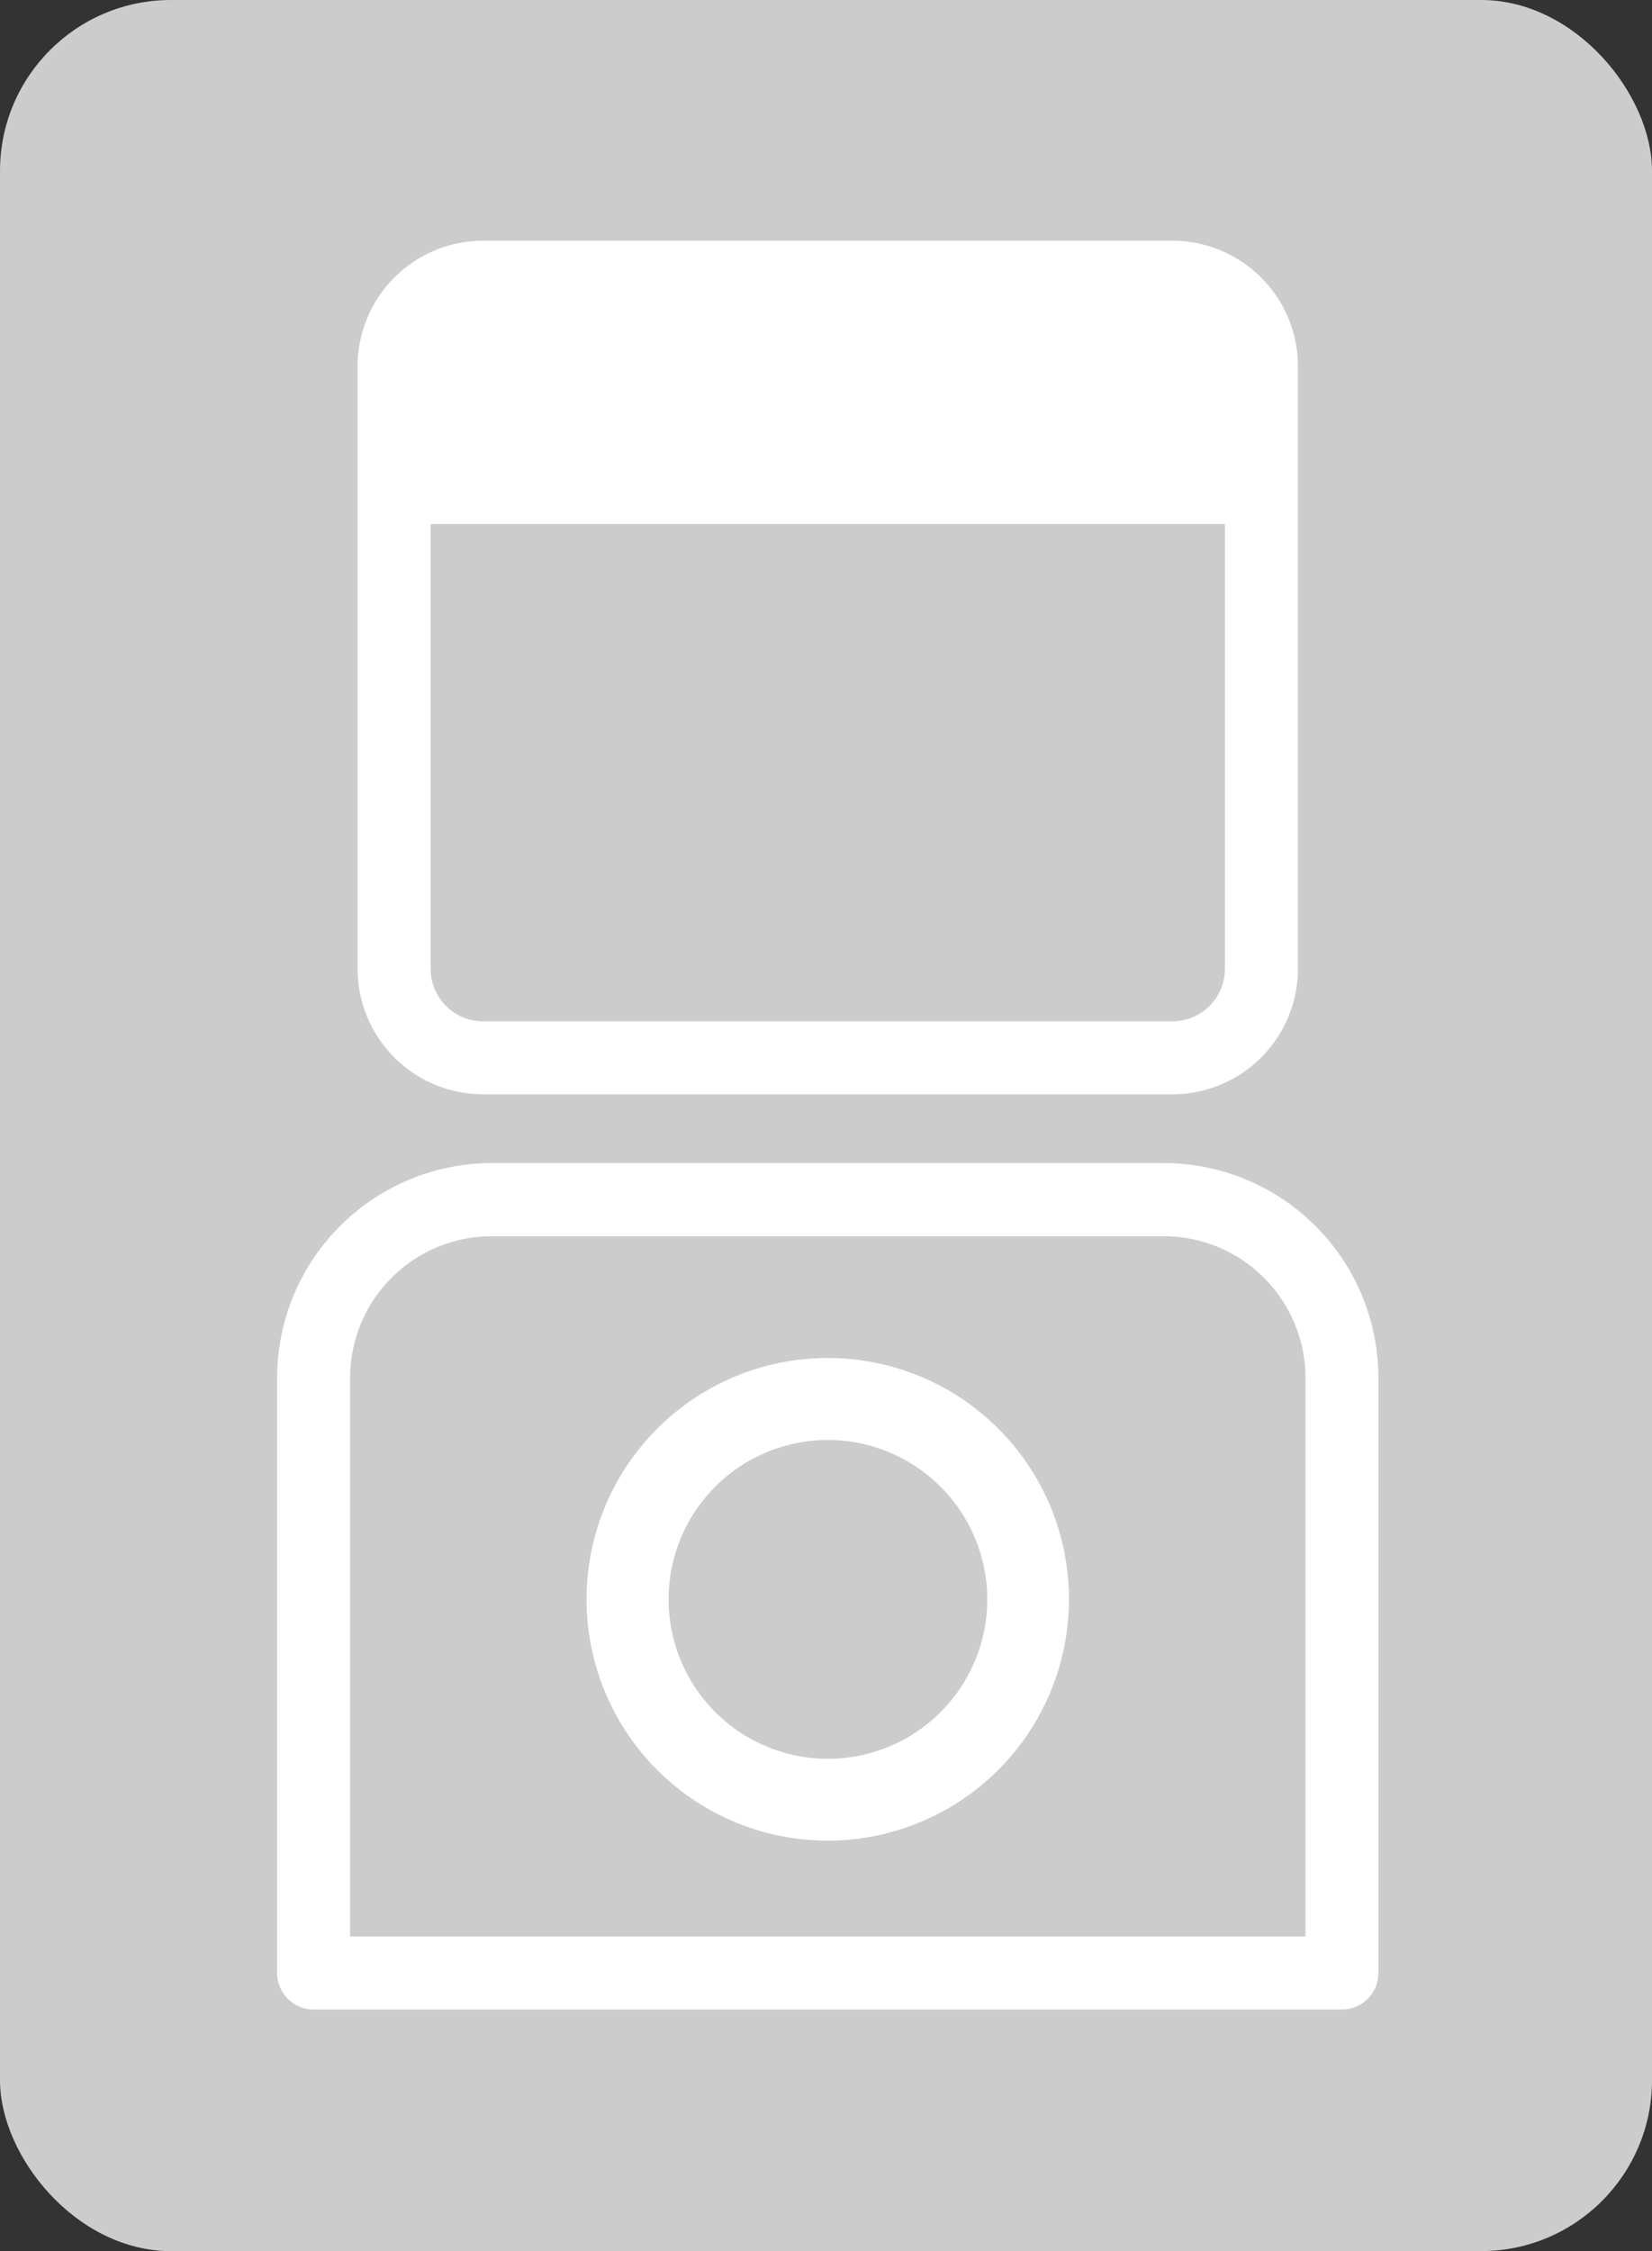 <svg xmlns="http://www.w3.org/2000/svg" width="58" height="79"><rect width="100%" height="100%" fill="#333333" stroke="none"/><g data-name="Group 16854" transform="translate(-301 -2968)"><rect data-name="Rectangle 11534" width="58" height="79" rx="6" transform="translate(301 2968)" fill="#ccc"/><path data-name="Path 17023" d="M348.114 3038.021h-36.1a.782.782 0 01-.784-.78v-20.892a7.042 7.042 0 017.032-7.032h23.6a7.04 7.04 0 017.032 7.032v20.891a.779.779 0 01-.78.781zm-35.323-1.564h34.543v-20.108a5.477 5.477 0 00-5.474-5.465h-23.6a5.474 5.474 0 00-5.468 5.468z" fill="#fff" stroke="#fff"/><path data-name="Path 17024" d="M342.162 3005.904h-24.2a3.911 3.911 0 01-3.908-3.9v-21.148a3.911 3.911 0 013.908-3.908h24.2a3.912 3.912 0 013.908 3.908V3002a3.911 3.911 0 01-3.908 3.904zm-24.2-27.393a2.348 2.348 0 00-2.344 2.344v21.144a2.347 2.347 0 002.344 2.344h24.2a2.347 2.347 0 002.344-2.344v-21.143a2.348 2.348 0 00-2.344-2.344z" fill="#fff" stroke="#fff"/><path data-name="Rectangle 11535" d="M315.835 2977.73h28.452a1 1 0 011 1v7.662h-30.452v-7.662a1 1 0 011-1z" fill="#fff"/><path data-name="Path 17025" d="M330.062 3032.095a7.969 7.969 0 117.969-7.969 7.976 7.976 0 01-7.969 7.969zm0-14.061a6.094 6.094 0 106.1 6.092 6.1 6.1 0 00-6.1-6.092z" fill="#fff" stroke="#fff"/></g></svg>